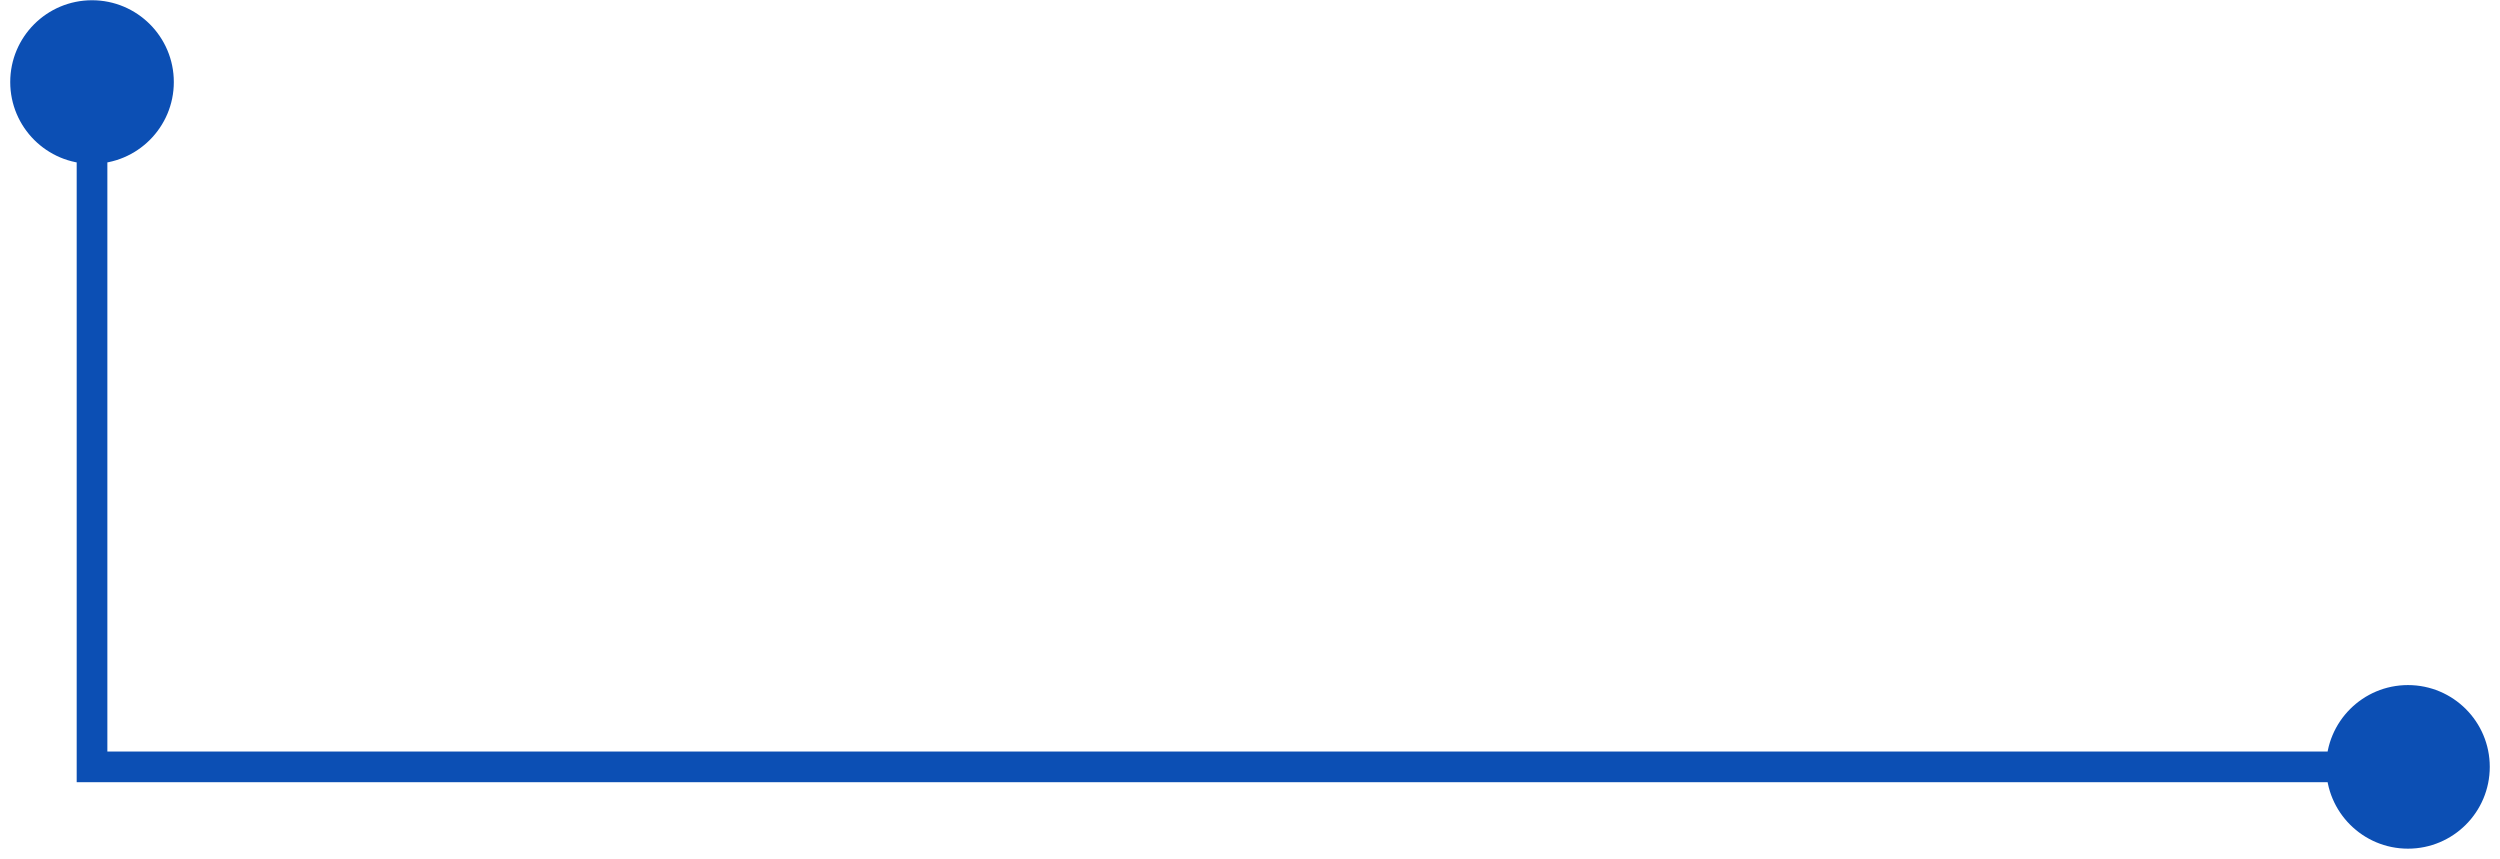 <?xml version="1.0" encoding="UTF-8"?> <svg xmlns="http://www.w3.org/2000/svg" width="163" height="56" viewBox="0 0 163 56" fill="none"><path d="M0.667 5.35C0.667 8.295 3.054 10.683 6 10.683C8.946 10.683 11.333 8.295 11.333 5.35C11.333 2.404 8.946 0.016 6 0.016C3.054 0.016 0.667 2.404 0.667 5.35ZM151.667 50C151.667 52.946 154.054 55.333 157 55.333C159.946 55.333 162.333 52.946 162.333 50C162.333 47.054 159.946 44.667 157 44.667C154.054 44.667 151.667 47.054 151.667 50ZM6 50H5V51H6V50ZM5 5.35V50H7V5.35H5ZM6 51H157V49H6V51Z" fill="#0C4FB4"></path></svg> 